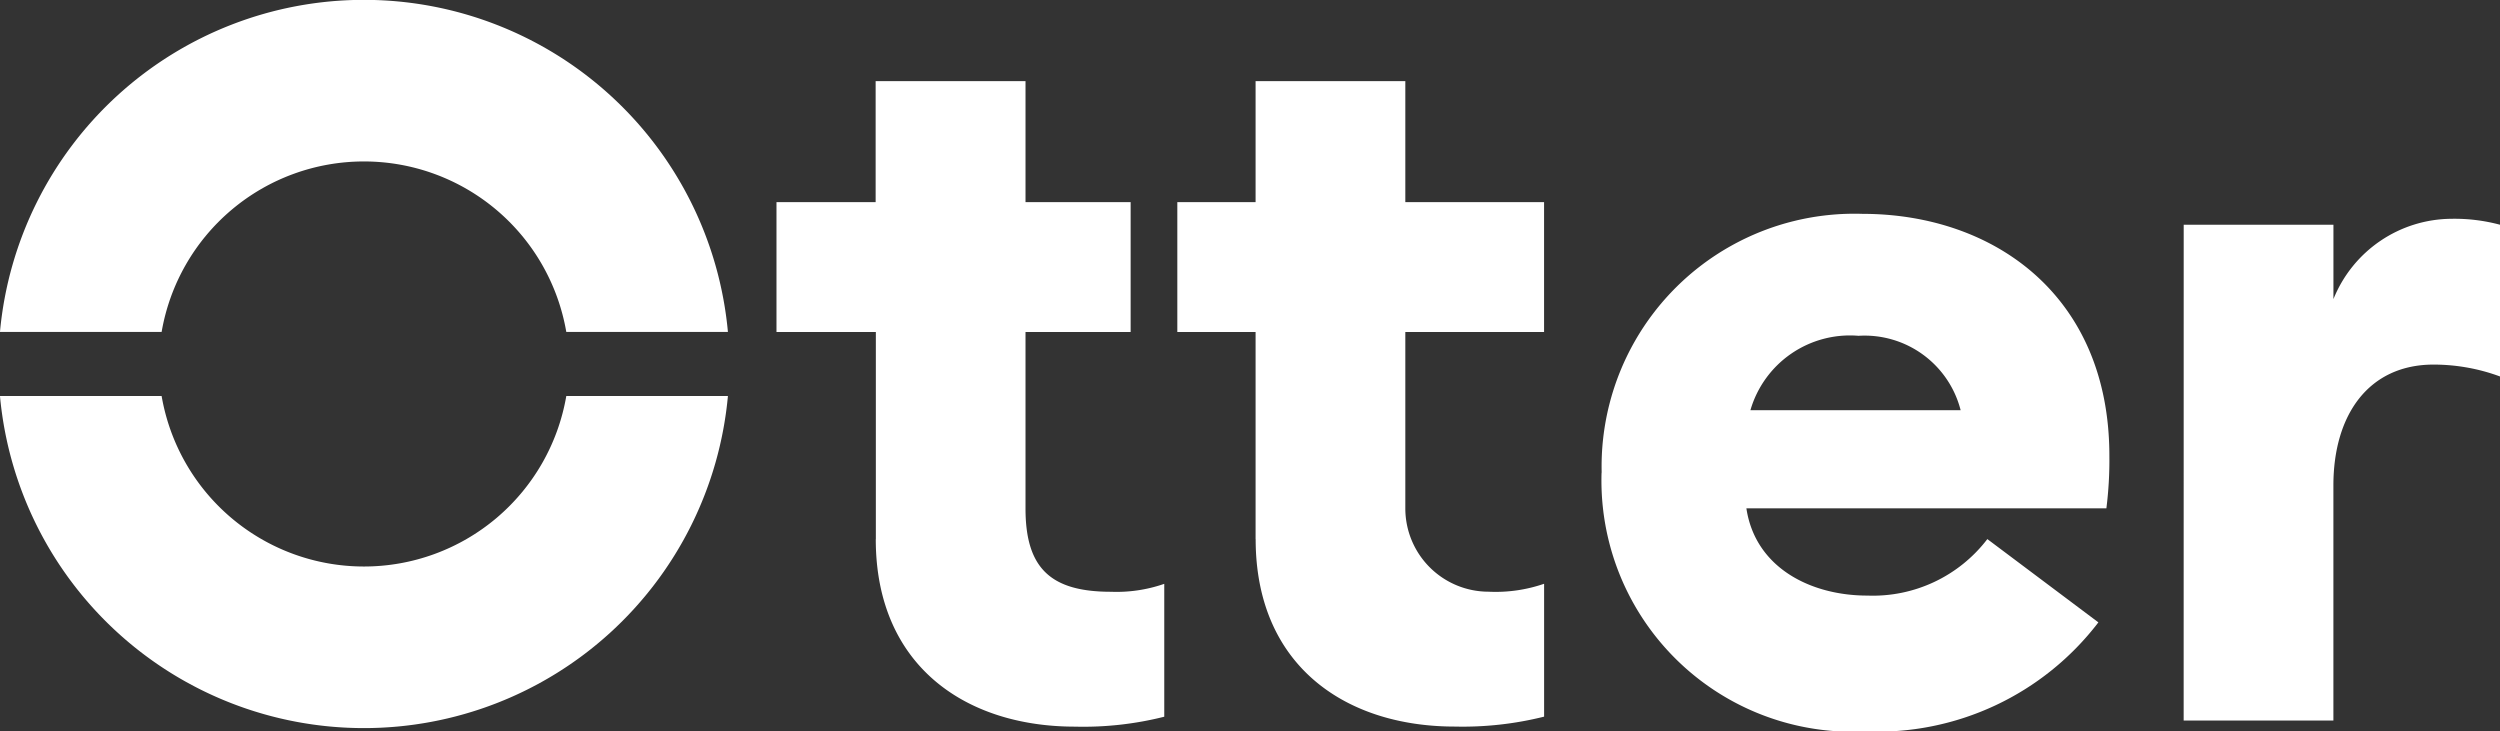 <svg xmlns="http://www.w3.org/2000/svg" width="70.272" height="20.561" viewBox="0 0 70.272 20.561">
  <rect x="0" y="0" width="70.272" height="20.561" fill="#333333" stroke="none"/>
  <g data-name="Group 1" transform="translate(-241.92 -319.502)">
    <path data-name="Path 1" d="M274.967,334.421V328.6h-2.2v-3.652h2.2v-3.4h4.209v3.4h3.9V328.6h-3.9v4.958a2.342,2.342,0,0,0,2.335,2.341,4.176,4.176,0,0,0,1.566-.223v3.735a9.424,9.424,0,0,1-2.508.279c-3.094,0-5.6-1.728-5.6-5.268m-10.676,0V328.6H261.5v-3.652h2.787v-3.4H268.5v3.4h2.955V328.6l-2.955,0v4.96c0,1.672.7,2.341,2.4,2.341a4.078,4.078,0,0,0,1.5-.223v3.735a9.282,9.282,0,0,1-2.509.279c-3.093,0-5.6-1.728-5.6-5.268" transform="translate(2.246 0.235)" fill="#fff"/>
    <path data-name="Path 2" d="M286.489,330.414H292.4a2.785,2.785,0,0,0-2.87-2.091,2.913,2.913,0,0,0-3.039,2.091m-4.181,1.756a7.106,7.106,0,0,1,7.331-7.275c3.678,0,6.94,2.286,6.94,6.8a10.791,10.791,0,0,1-.084,1.478H286.378c.251,1.672,1.811,2.452,3.4,2.452a4.049,4.049,0,0,0,3.373-1.588l3.121,2.341a7.823,7.823,0,0,1-6.55,3.066,7.061,7.061,0,0,1-7.415-7.275" transform="translate(4.631 0.618)" fill="#fff"/>
    <path data-name="Path 3" d="M296.986,325.186h4.209v2.091a3.6,3.6,0,0,1,3.317-2.258,4.932,4.932,0,0,1,1.365.167v4.265a5.387,5.387,0,0,0-1.867-.334c-1.812,0-2.816,1.393-2.816,3.4v6.606h-4.209Z" transform="translate(6.315 0.633)" fill="#fff"/>
    <path data-name="Path 4" d="M246.463,328.833a5.771,5.771,0,0,1,11.375,0h4.543a10.274,10.274,0,0,0-20.462,0Z" transform="translate(0 0)" fill="#fff"/>
    <path data-name="Path 5" d="M246.463,329.488a5.771,5.771,0,0,0,11.375,0h4.543a10.274,10.274,0,0,1-20.462,0Z" transform="translate(0 1.145)" fill="#fff"/>
  </g>
</svg>
